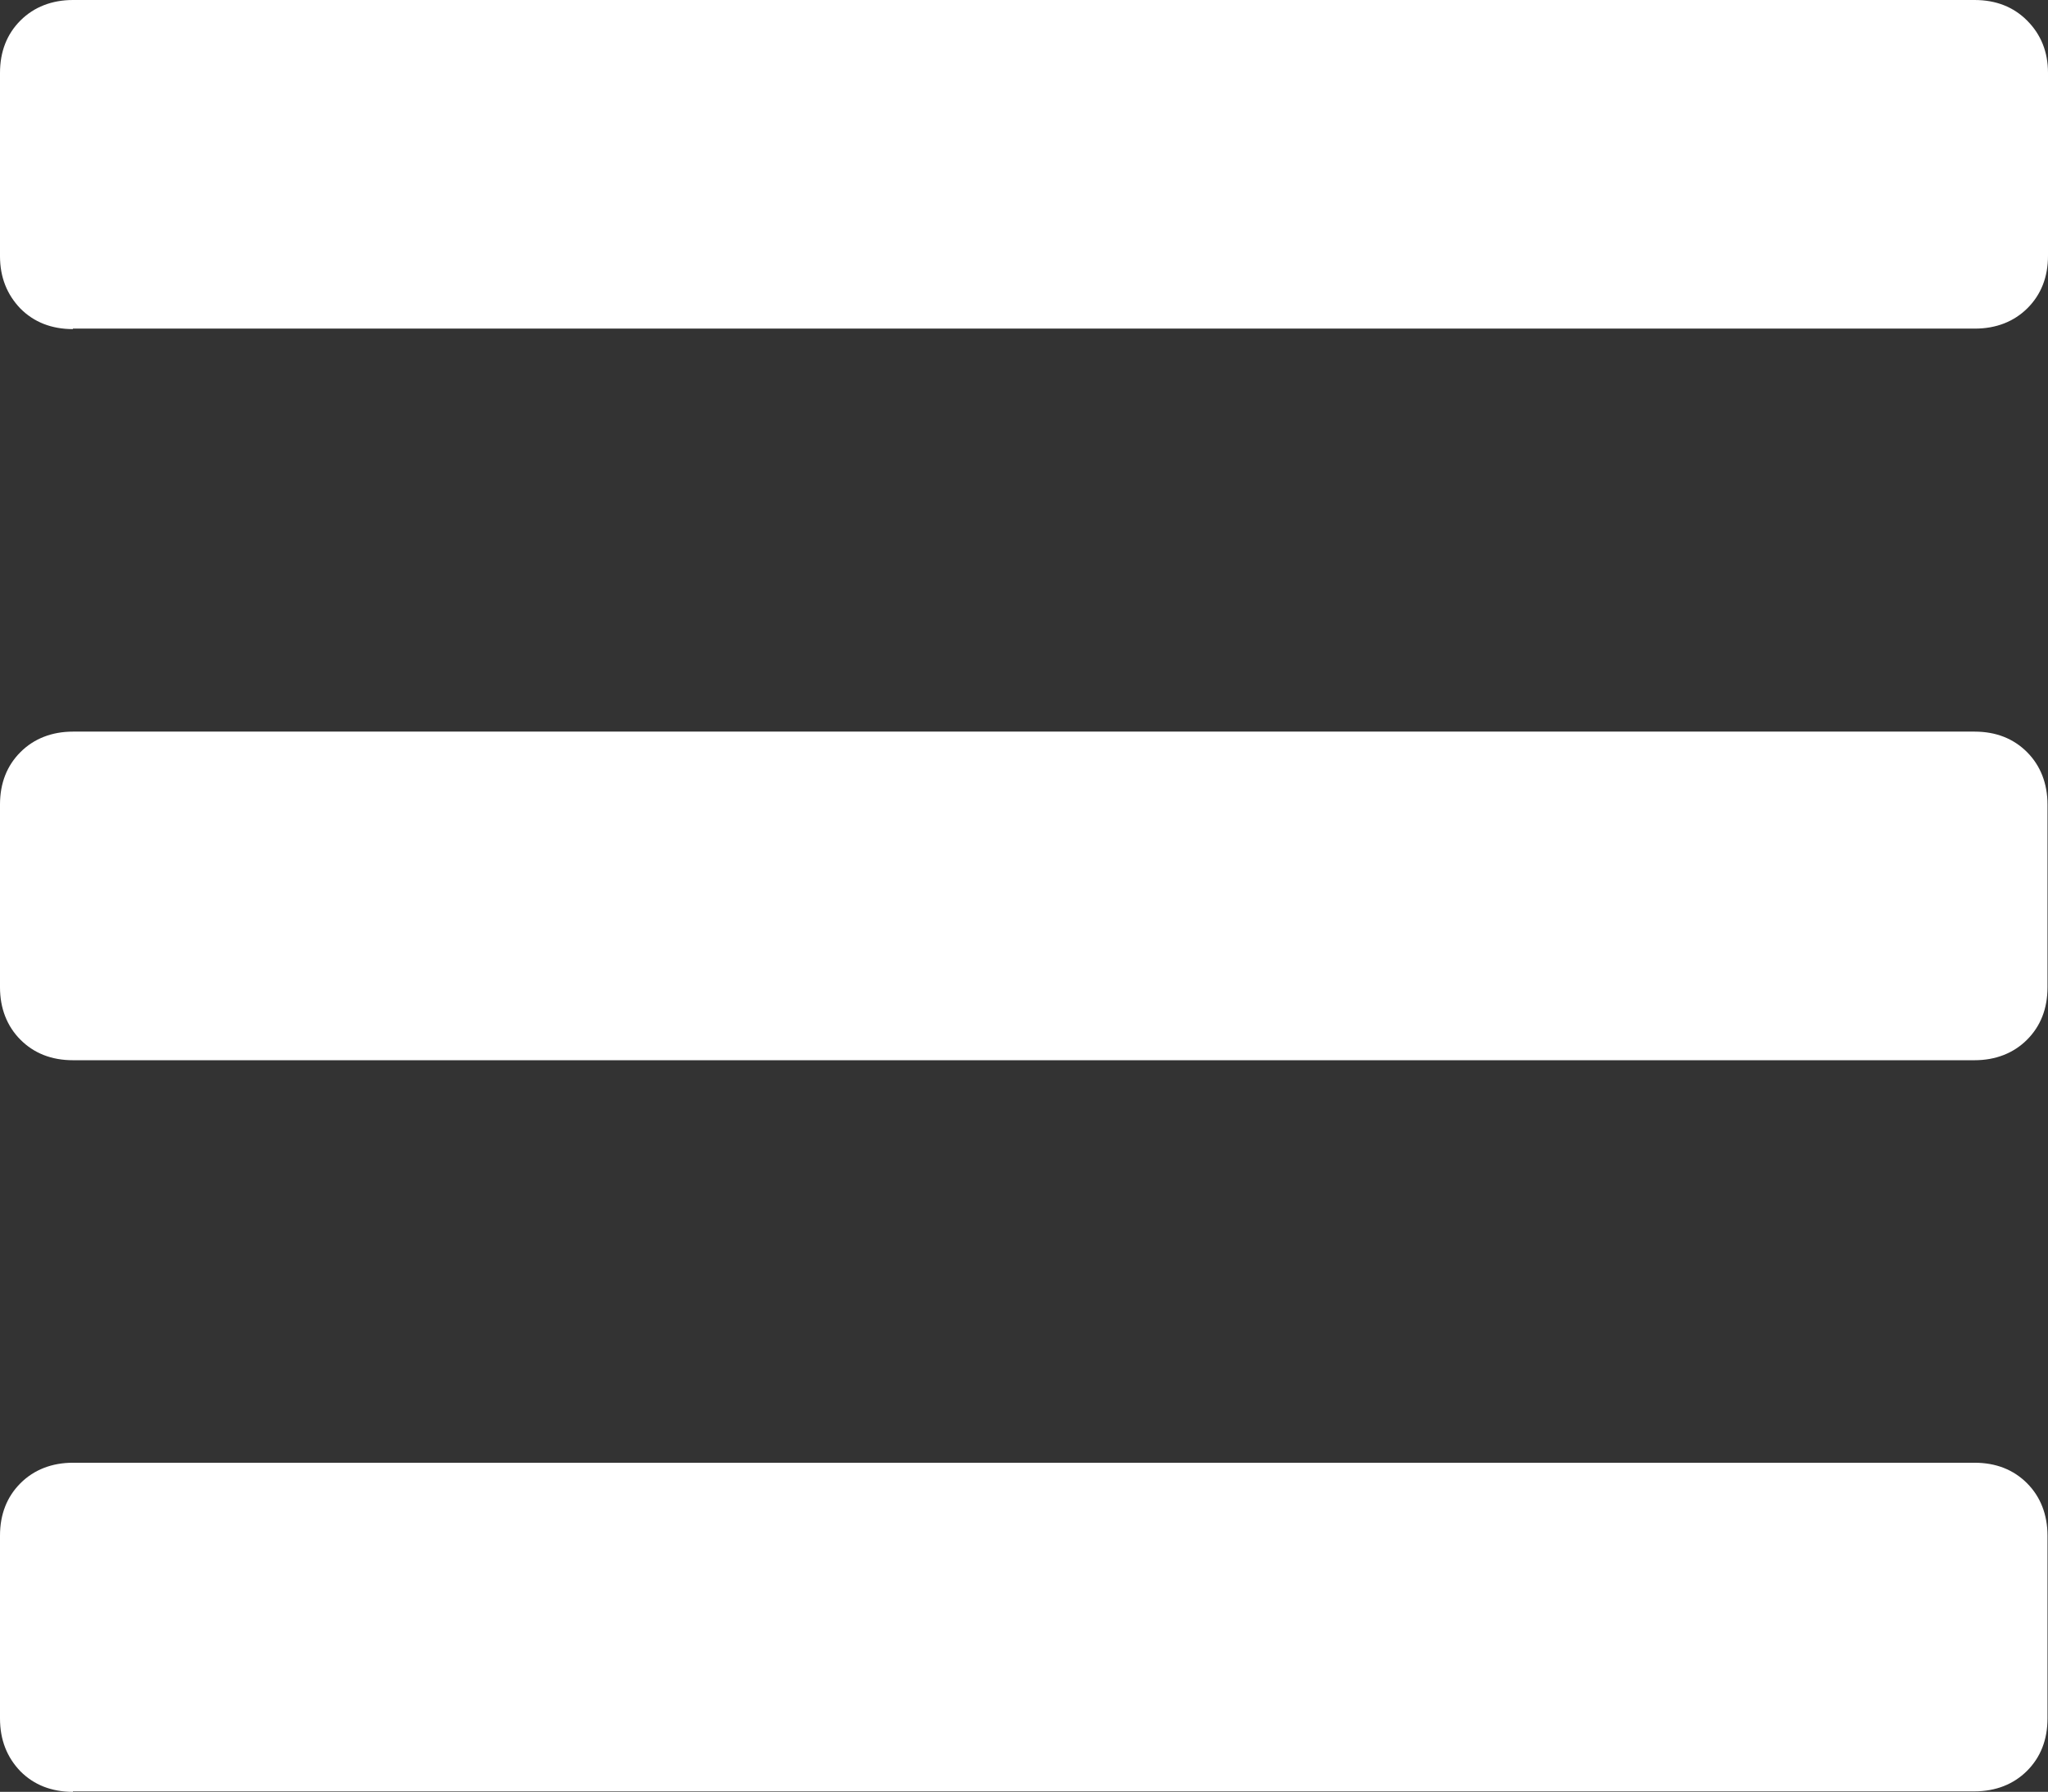 <?xml version="1.0" encoding="utf-8"?>
<!-- Generator: Adobe Illustrator 24.1.3, SVG Export Plug-In . SVG Version: 6.00 Build 0)  -->
<svg version="1.1" id="Calque_1" xmlns="http://www.w3.org/2000/svg" xmlns:xlink="http://www.w3.org/1999/xlink" x="0px" y="0px"
	 viewBox="0 0 41 35.88" style="enable-background:new 0 0 41 35.88;" xml:space="preserve">
<rect x="0" y="0" width="41" height="35.88" fill="#333333" stroke="none"/>
<style type="text/css">
	.st0{fill:#FFFFFF;}
</style>
<g>
	<path class="st0" d="M1.46,6.59c-0.43,0-0.78-0.14-1.05-0.41C0.14,5.9,0,5.55,0,5.13V1.46c0-0.43,0.14-0.78,0.41-1.05
		S1.04,0,1.46,0h38.07c0.43,0,0.78,0.14,1.05,0.41C40.86,0.69,41,1.04,41,1.46v3.66c0,0.43-0.14,0.78-0.41,1.05
		c-0.27,0.27-0.63,0.41-1.05,0.41H1.46z M1.46,21.23c-0.43,0-0.78-0.14-1.05-0.41S0,20.19,0,19.77v-3.66c0-0.43,0.14-0.78,0.41-1.05
		s0.63-0.41,1.05-0.41h38.07c0.43,0,0.78,0.14,1.05,0.41c0.27,0.27,0.41,0.63,0.41,1.05v3.66c0,0.43-0.14,0.78-0.41,1.05
		c-0.27,0.27-0.63,0.41-1.05,0.41H1.46z M1.46,35.88c-0.43,0-0.78-0.14-1.05-0.41C0.14,35.19,0,34.84,0,34.41v-3.66
		c0-0.43,0.14-0.78,0.41-1.05s0.63-0.41,1.05-0.41h38.07c0.43,0,0.78,0.14,1.05,0.41c0.27,0.27,0.41,0.63,0.41,1.05v3.66
		c0,0.43-0.14,0.78-0.41,1.05c-0.27,0.27-0.63,0.41-1.05,0.41H1.46z"/>
</g>
</svg>
